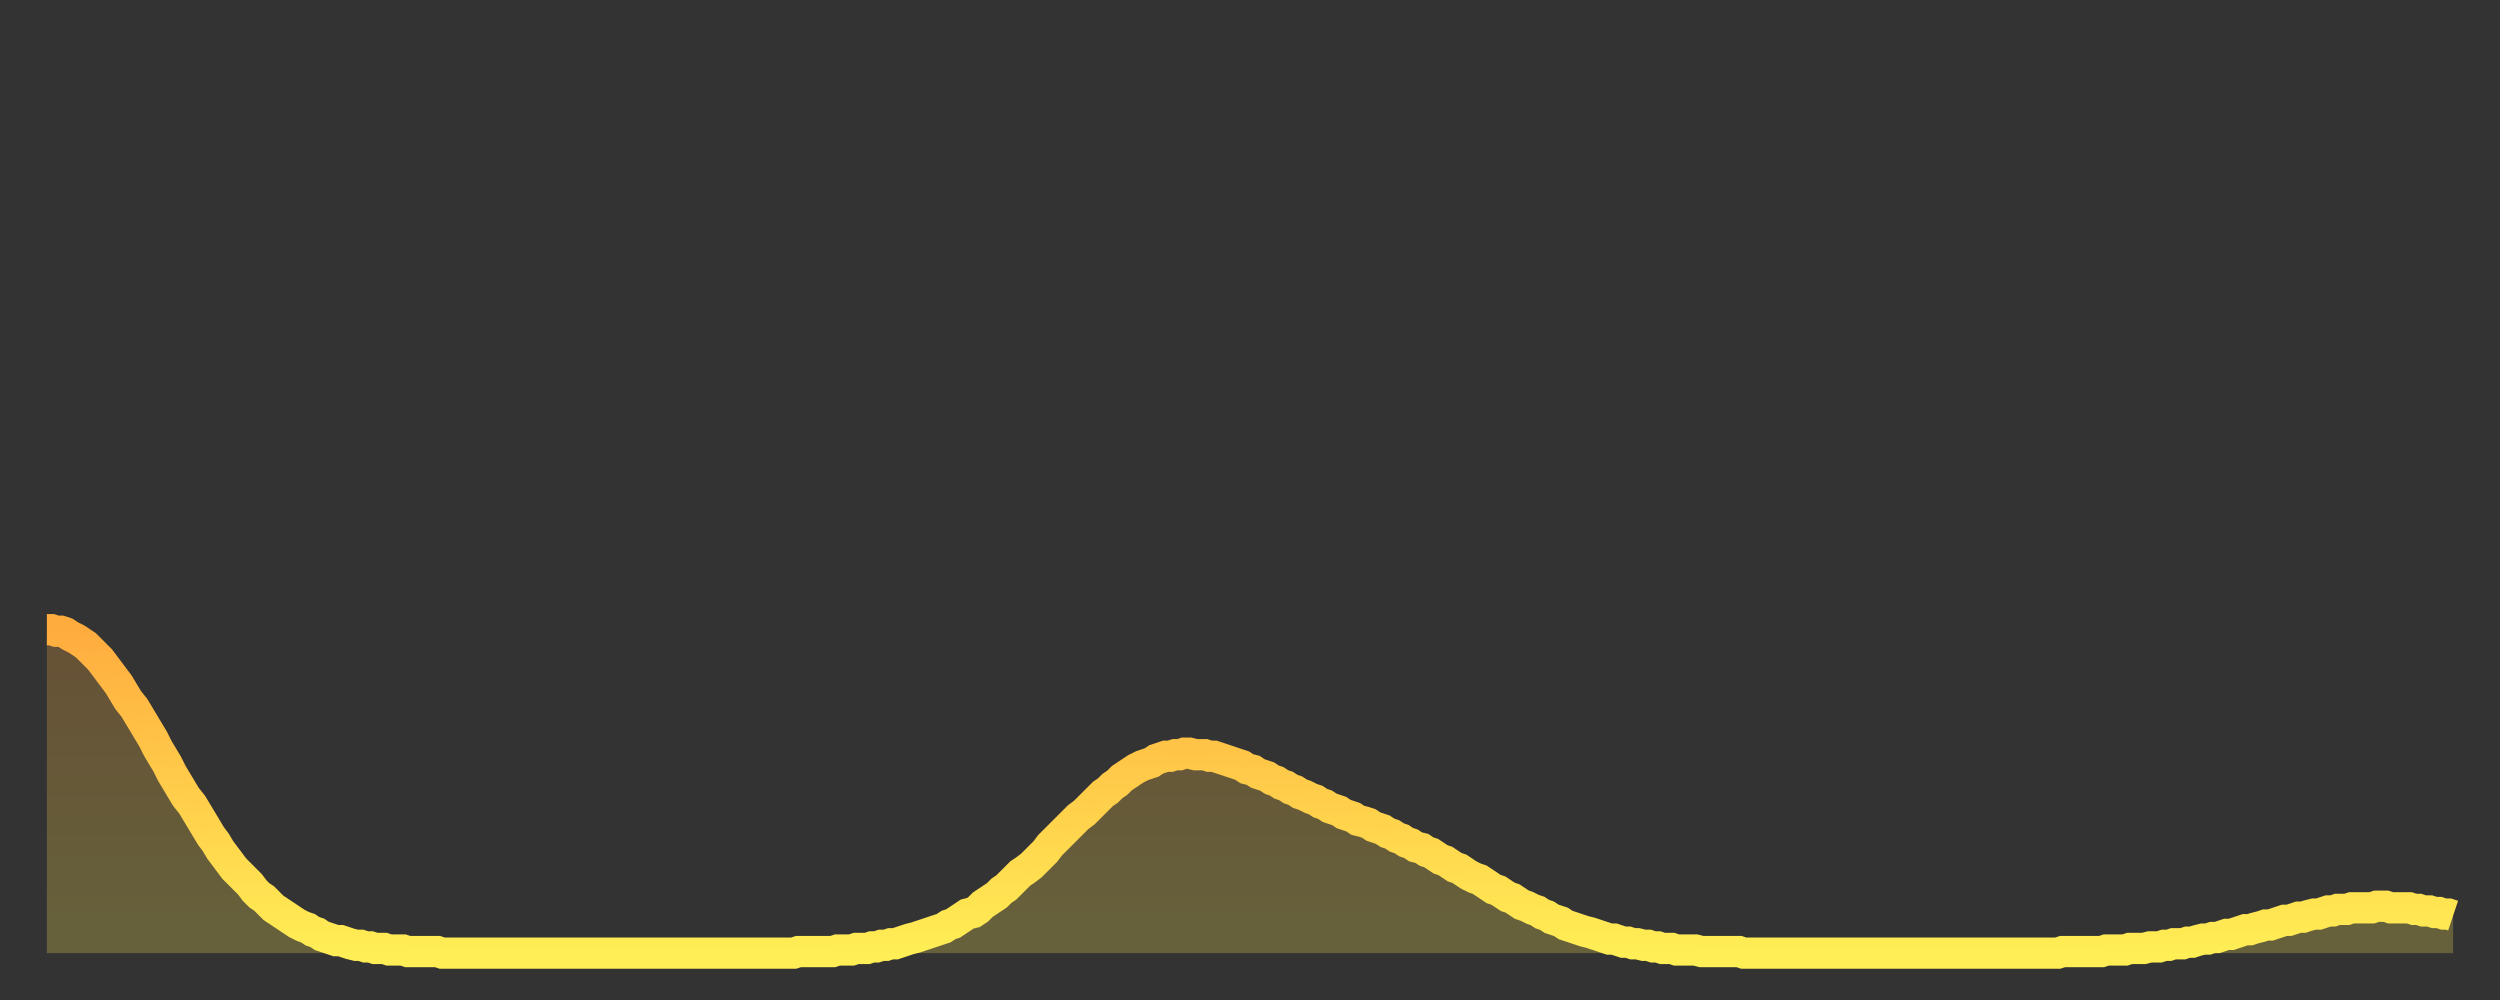 <?xml version="1.0" encoding="utf-8" ?>
<svg baseProfile="full" height="64" version="1.1" width="160" xmlns="http://www.w3.org/2000/svg" xmlns:ev="http://www.w3.org/2001/xml-events" xmlns:xlink="http://www.w3.org/1999/xlink"><rect width="100%" height="100%" fill="#333333" stroke="none"/><defs><linearGradient id="id1250422" x1="0" x2="0" y1="0" y2="1"><stop offset="0%" stop-color="#ffac3f" /><stop offset="50%" stop-color="#ffcd4a" /><stop offset="100%" stop-color="#ffee55" /></linearGradient></defs><g transform="translate(3,3)"><g><path d="M 0.0 37.3 0.3 37.3 0.6 37.4 0.9 37.4 1.2 37.5 1.5 37.7 1.9 37.9 2.2 38.1 2.5 38.3 2.8 38.6 3.1 38.9 3.4 39.2 3.7 39.6 4.0 40.0 4.3 40.4 4.6 40.8 4.9 41.3 5.2 41.8 5.6 42.3 5.9 42.8 6.2 43.3 6.5 43.8 6.8 44.3 7.1 44.9 7.4 45.4 7.7 45.9 8.0 46.5 8.3 47.0 8.6 47.5 8.9 48.0 9.3 48.5 9.6 49.0 9.9 49.5 10.2 50.0 10.5 50.5 10.8 50.9 11.1 51.4 11.4 51.8 11.7 52.2 12.0 52.6 12.3 52.9 12.7 53.3 13.0 53.6 13.3 54.0 13.6 54.3 13.9 54.5 14.2 54.8 14.5 55.1 14.8 55.3 15.1 55.5 15.4 55.7 15.7 55.9 16.0 56.1 16.4 56.3 16.7 56.4 17.0 56.6 17.3 56.7 17.6 56.9 17.9 57.0 18.2 57.1 18.5 57.2 18.8 57.2 19.1 57.3 19.4 57.4 19.8 57.5 20.1 57.5 20.4 57.6 20.7 57.6 21.0 57.7 21.3 57.7 21.6 57.7 21.9 57.8 22.2 57.8 22.5 57.8 22.8 57.8 23.1 57.9 23.5 57.9 23.8 57.9 24.1 57.9 24.4 57.9 24.7 57.9 25.0 57.9 25.3 58.0 25.6 58.0 25.9 58.0 26.2 58.0 26.5 58.0 26.8 58.0 27.2 58.0 27.5 58.0 27.8 58.0 28.1 58.0 28.4 58.0 28.7 58.0 29.0 58.0 29.3 58.0 29.6 58.0 29.9 58.0 30.2 58.0 30.6 58.0 30.9 58.0 31.2 58.0 31.5 58.0 31.8 58.0 32.1 58.0 32.4 58.0 32.7 58.0 33.0 58.0 33.3 58.0 33.6 58.0 33.9 58.0 34.3 58.0 34.6 58.0 34.9 58.0 35.2 58.0 35.5 58.0 35.8 58.0 36.1 58.0 36.4 58.0 36.7 58.0 37.0 58.0 37.3 58.0 37.7 58.0 38.0 58.0 38.3 58.0 38.6 58.0 38.9 58.0 39.2 58.0 39.5 58.0 39.8 58.0 40.1 58.0 40.4 58.0 40.7 58.0 41.0 58.0 41.4 58.0 41.7 58.0 42.0 58.0 42.3 58.0 42.6 58.0 42.9 58.0 43.2 58.0 43.5 58.0 43.8 58.0 44.1 58.0 44.4 58.0 44.7 58.0 45.1 58.0 45.4 58.0 45.7 58.0 46.0 58.0 46.3 58.0 46.6 58.0 46.9 58.0 47.2 58.0 47.5 58.0 47.8 58.0 48.1 57.9 48.5 57.9 48.8 57.9 49.1 57.9 49.4 57.9 49.7 57.9 50.0 57.9 50.3 57.9 50.6 57.8 50.9 57.8 51.2 57.8 51.5 57.8 51.8 57.7 52.2 57.7 52.5 57.7 52.8 57.6 53.1 57.6 53.4 57.5 53.7 57.5 54.0 57.4 54.3 57.4 54.6 57.3 54.9 57.2 55.2 57.1 55.6 57.0 55.9 56.9 56.2 56.8 56.5 56.7 56.8 56.6 57.1 56.5 57.4 56.4 57.7 56.2 58.0 56.1 58.3 55.9 58.6 55.7 58.9 55.5 59.3 55.4 59.6 55.2 59.9 54.9 60.2 54.7 60.5 54.5 60.8 54.3 61.1 54.0 61.4 53.8 61.7 53.5 62.0 53.2 62.3 52.9 62.6 52.7 63.0 52.4 63.3 52.1 63.6 51.8 63.9 51.5 64.2 51.1 64.5 50.8 64.8 50.5 65.1 50.2 65.4 49.9 65.7 49.6 66.0 49.3 66.4 49.0 66.7 48.7 67.0 48.4 67.3 48.1 67.6 47.8 67.9 47.6 68.2 47.3 68.5 47.1 68.8 46.8 69.1 46.6 69.4 46.4 69.7 46.2 70.1 46.0 70.4 45.9 70.7 45.8 71.0 45.6 71.3 45.5 71.6 45.4 71.9 45.4 72.2 45.3 72.5 45.3 72.8 45.2 73.1 45.2 73.5 45.3 73.8 45.3 74.1 45.3 74.4 45.4 74.7 45.4 75.0 45.5 75.3 45.6 75.6 45.7 75.9 45.8 76.2 45.9 76.5 46.0 76.8 46.2 77.2 46.3 77.5 46.5 77.8 46.6 78.1 46.7 78.4 46.9 78.7 47.0 79.0 47.2 79.3 47.3 79.6 47.5 79.9 47.6 80.2 47.8 80.5 47.9 80.9 48.1 81.2 48.2 81.5 48.4 81.8 48.5 82.1 48.7 82.4 48.8 82.7 48.9 83.0 49.1 83.3 49.2 83.6 49.3 83.9 49.5 84.3 49.6 84.6 49.7 84.9 49.9 85.2 50.0 85.5 50.1 85.8 50.3 86.1 50.4 86.4 50.6 86.7 50.7 87.0 50.9 87.3 51.0 87.6 51.2 88.0 51.3 88.3 51.5 88.6 51.6 88.9 51.8 89.2 52.0 89.5 52.1 89.8 52.3 90.1 52.5 90.4 52.6 90.7 52.8 91.0 53.0 91.4 53.2 91.7 53.3 92.0 53.5 92.3 53.7 92.6 53.9 92.9 54.0 93.2 54.2 93.5 54.4 93.8 54.5 94.1 54.7 94.4 54.9 94.7 55.0 95.1 55.2 95.4 55.3 95.7 55.5 96.0 55.6 96.3 55.8 96.6 55.9 96.9 56.0 97.2 56.2 97.5 56.3 97.8 56.4 98.1 56.5 98.4 56.6 98.8 56.7 99.1 56.8 99.4 56.9 99.7 57.0 100.0 57.1 100.3 57.1 100.6 57.2 100.9 57.3 101.2 57.3 101.5 57.4 101.8 57.4 102.2 57.5 102.5 57.5 102.8 57.6 103.1 57.6 103.4 57.7 103.7 57.7 104.0 57.7 104.3 57.8 104.6 57.8 104.9 57.8 105.2 57.8 105.5 57.8 105.9 57.9 106.2 57.9 106.5 57.9 106.8 57.9 107.1 57.9 107.4 57.9 107.7 57.9 108.0 57.9 108.3 57.9 108.6 58.0 108.9 58.0 109.3 58.0 109.6 58.0 109.9 58.0 110.2 58.0 110.5 58.0 110.8 58.0 111.1 58.0 111.4 58.0 111.7 58.0 112.0 58.0 112.3 58.0 112.6 58.0 113.0 58.0 113.3 58.0 113.6 58.0 113.9 58.0 114.2 58.0 114.5 58.0 114.8 58.0 115.1 58.0 115.4 58.0 115.7 58.0 116.0 58.0 116.3 58.0 116.7 58.0 117.0 58.0 117.3 58.0 117.6 58.0 117.9 58.0 118.2 58.0 118.5 58.0 118.8 58.0 119.1 58.0 119.4 58.0 119.7 58.0 120.1 58.0 120.4 58.0 120.7 58.0 121.0 58.0 121.3 58.0 121.6 58.0 121.9 58.0 122.2 58.0 122.5 58.0 122.8 58.0 123.1 58.0 123.4 58.0 123.8 58.0 124.1 58.0 124.4 58.0 124.7 58.0 125.0 58.0 125.3 58.0 125.6 58.0 125.9 58.0 126.2 58.0 126.5 58.0 126.8 58.0 127.2 58.0 127.5 58.0 127.8 58.0 128.1 58.0 128.4 58.0 128.7 58.0 129.0 57.9 129.3 57.9 129.6 57.9 129.9 57.9 130.2 57.9 130.5 57.9 130.9 57.9 131.2 57.9 131.5 57.9 131.8 57.8 132.1 57.8 132.4 57.8 132.7 57.8 133.0 57.8 133.3 57.7 133.6 57.7 133.9 57.7 134.2 57.7 134.6 57.6 134.9 57.6 135.2 57.6 135.5 57.5 135.8 57.5 136.1 57.4 136.4 57.4 136.7 57.4 137.0 57.3 137.3 57.3 137.6 57.2 138.0 57.1 138.3 57.1 138.6 57.0 138.9 57.0 139.2 56.9 139.5 56.8 139.8 56.8 140.1 56.7 140.4 56.6 140.7 56.5 141.0 56.5 141.3 56.4 141.7 56.3 142.0 56.2 142.3 56.2 142.6 56.1 142.9 56.0 143.2 55.9 143.5 55.9 143.8 55.8 144.1 55.7 144.4 55.7 144.7 55.6 145.1 55.5 145.4 55.5 145.7 55.4 146.0 55.3 146.3 55.3 146.6 55.2 146.9 55.2 147.2 55.2 147.5 55.1 147.8 55.1 148.1 55.1 148.4 55.1 148.8 55.1 149.1 55.0 149.4 55.0 149.7 55.0 150.0 55.1 150.3 55.1 150.6 55.1 150.9 55.1 151.2 55.1 151.5 55.2 151.8 55.2 152.1 55.3 152.5 55.3 152.8 55.4 153.1 55.4 153.4 55.5 153.7 55.5 154.0 55.6" fill="none" id="graph-curve" opacity="1" stroke="url(#id1250422)" stroke-width="2" /><path d="M 0 58 L 0.0 37.3 0.3 37.3 0.6 37.4 0.9 37.4 1.2 37.5 1.5 37.7 1.9 37.9 2.2 38.1 2.5 38.3 2.8 38.6 3.1 38.9 3.4 39.2 3.7 39.6 4.0 40.0 4.3 40.4 4.6 40.8 4.9 41.3 5.2 41.8 5.6 42.3 5.9 42.8 6.2 43.3 6.5 43.8 6.8 44.3 7.1 44.9 7.4 45.4 7.7 45.9 8.0 46.5 8.3 47.0 8.6 47.5 8.9 48.0 9.3 48.5 9.6 49.0 9.9 49.5 10.2 50.0 10.5 50.5 10.8 50.9 11.1 51.4 11.4 51.8 11.7 52.2 12.0 52.6 12.3 52.9 12.7 53.3 13.0 53.6 13.3 54.0 13.6 54.3 13.9 54.5 14.2 54.8 14.5 55.1 14.8 55.3 15.1 55.5 15.4 55.7 15.7 55.9 16.0 56.1 16.4 56.3 16.7 56.4 17.0 56.6 17.3 56.7 17.6 56.9 17.9 57.0 18.2 57.1 18.5 57.2 18.8 57.2 19.1 57.3 19.4 57.4 19.8 57.5 20.1 57.5 20.4 57.6 20.7 57.6 21.0 57.7 21.3 57.7 21.6 57.7 21.9 57.8 22.2 57.8 22.5 57.8 22.8 57.8 23.1 57.9 23.5 57.9 23.8 57.9 24.1 57.9 24.4 57.9 24.7 57.9 25.0 57.9 25.3 58.0 25.6 58.0 25.9 58.0 26.2 58.0 26.5 58.0 26.8 58.0 27.2 58.0 27.5 58.0 27.8 58.0 28.1 58.0 28.4 58.0 28.7 58.0 29.0 58.0 29.3 58.0 29.6 58.0 29.9 58.0 30.2 58.0 30.6 58.0 30.9 58.0 31.2 58.0 31.5 58.0 31.8 58.0 32.1 58.0 32.4 58.0 32.7 58.0 33.0 58.0 33.3 58.0 33.6 58.0 33.9 58.0 34.3 58.0 34.6 58.0 34.9 58.0 35.2 58.0 35.5 58.0 35.8 58.0 36.1 58.0 36.4 58.0 36.7 58.0 37.0 58.0 37.3 58.0 37.7 58.0 38.0 58.0 38.3 58.0 38.6 58.0 38.9 58.0 39.2 58.0 39.5 58.0 39.8 58.0 40.1 58.0 40.4 58.0 40.7 58.0 41.0 58.0 41.4 58.0 41.7 58.0 42.0 58.0 42.3 58.0 42.6 58.0 42.9 58.0 43.2 58.0 43.5 58.0 43.8 58.0 44.1 58.0 44.4 58.0 44.7 58.0 45.1 58.0 45.4 58.0 45.7 58.0 46.0 58.0 46.3 58.0 46.6 58.0 46.9 58.0 47.2 58.0 47.5 58.0 47.8 58.0 48.1 57.9 48.5 57.9 48.8 57.9 49.1 57.9 49.4 57.9 49.7 57.9 50.0 57.9 50.3 57.9 50.6 57.8 50.9 57.8 51.2 57.8 51.5 57.8 51.8 57.7 52.2 57.7 52.5 57.7 52.8 57.6 53.1 57.6 53.4 57.5 53.7 57.5 54.0 57.4 54.3 57.4 54.6 57.3 54.9 57.2 55.2 57.1 55.6 57.0 55.9 56.9 56.2 56.8 56.5 56.7 56.8 56.6 57.1 56.5 57.4 56.4 57.7 56.2 58.0 56.1 58.3 55.9 58.6 55.7 58.9 55.5 59.3 55.4 59.6 55.2 59.9 54.9 60.2 54.7 60.5 54.5 60.8 54.3 61.1 54.0 61.4 53.8 61.7 53.5 62.0 53.2 62.3 52.9 62.6 52.7 63.0 52.4 63.3 52.1 63.6 51.8 63.9 51.5 64.2 51.1 64.5 50.8 64.8 50.5 65.1 50.2 65.4 49.9 65.7 49.6 66.0 49.3 66.4 49.0 66.7 48.7 67.0 48.4 67.3 48.1 67.6 47.8 67.9 47.6 68.2 47.3 68.5 47.1 68.8 46.8 69.1 46.6 69.4 46.4 69.7 46.2 70.1 46.0 70.4 45.9 70.7 45.8 71.0 45.6 71.3 45.5 71.6 45.4 71.9 45.4 72.2 45.3 72.5 45.3 72.8 45.2 73.1 45.2 73.5 45.3 73.8 45.3 74.1 45.3 74.4 45.4 74.7 45.4 75.0 45.5 75.3 45.6 75.6 45.7 75.9 45.8 76.2 45.9 76.5 46.0 76.8 46.2 77.2 46.3 77.5 46.5 77.8 46.6 78.1 46.7 78.4 46.9 78.7 47.0 79.0 47.2 79.3 47.3 79.6 47.5 79.9 47.6 80.2 47.8 80.5 47.9 80.9 48.1 81.2 48.2 81.5 48.4 81.8 48.5 82.1 48.7 82.4 48.8 82.7 48.9 83.0 49.1 83.3 49.2 83.6 49.3 83.9 49.5 84.3 49.6 84.6 49.7 84.9 49.9 85.2 50.0 85.5 50.1 85.8 50.3 86.1 50.4 86.4 50.6 86.7 50.7 87.0 50.9 87.3 51.0 87.6 51.2 88.0 51.3 88.3 51.5 88.6 51.6 88.9 51.8 89.2 52.0 89.5 52.1 89.8 52.3 90.1 52.5 90.4 52.6 90.7 52.8 91.0 53.0 91.4 53.2 91.7 53.3 92.0 53.5 92.3 53.7 92.6 53.9 92.9 54.0 93.2 54.2 93.5 54.4 93.8 54.5 94.1 54.7 94.4 54.9 94.7 55.0 95.1 55.2 95.4 55.3 95.7 55.5 96.0 55.6 96.3 55.8 96.6 55.9 96.9 56.0 97.2 56.2 97.5 56.3 97.8 56.4 98.1 56.5 98.4 56.6 98.8 56.7 99.1 56.8 99.4 56.9 99.7 57.0 100.0 57.1 100.3 57.1 100.6 57.2 100.9 57.3 101.2 57.3 101.5 57.4 101.8 57.4 102.2 57.5 102.5 57.5 102.8 57.6 103.1 57.6 103.4 57.7 103.7 57.7 104.0 57.7 104.3 57.8 104.6 57.8 104.9 57.8 105.2 57.8 105.5 57.8 105.9 57.9 106.2 57.9 106.5 57.9 106.8 57.9 107.1 57.9 107.4 57.9 107.7 57.9 108.0 57.9 108.3 57.9 108.6 58.0 108.9 58.0 109.3 58.0 109.6 58.0 109.9 58.0 110.2 58.0 110.5 58.0 110.8 58.0 111.1 58.0 111.4 58.0 111.7 58.0 112.0 58.0 112.3 58.0 112.6 58.0 113.0 58.0 113.3 58.0 113.6 58.0 113.9 58.0 114.2 58.0 114.5 58.0 114.8 58.0 115.1 58.0 115.4 58.0 115.7 58.0 116.0 58.0 116.3 58.0 116.7 58.0 117.0 58.0 117.3 58.0 117.6 58.0 117.9 58.0 118.2 58.0 118.5 58.0 118.8 58.0 119.1 58.0 119.4 58.0 119.7 58.0 120.1 58.0 120.4 58.0 120.7 58.0 121.0 58.0 121.3 58.0 121.6 58.0 121.9 58.0 122.2 58.0 122.5 58.0 122.8 58.0 123.1 58.0 123.4 58.0 123.8 58.0 124.1 58.0 124.4 58.0 124.7 58.0 125.0 58.0 125.3 58.0 125.6 58.0 125.9 58.0 126.2 58.0 126.5 58.0 126.8 58.0 127.2 58.0 127.5 58.0 127.8 58.0 128.1 58.0 128.4 58.0 128.7 58.0 129.0 57.9 129.3 57.9 129.6 57.9 129.9 57.9 130.2 57.9 130.5 57.9 130.9 57.9 131.2 57.9 131.5 57.9 131.8 57.8 132.1 57.8 132.4 57.8 132.7 57.8 133.0 57.8 133.3 57.7 133.6 57.7 133.9 57.7 134.2 57.7 134.6 57.6 134.9 57.6 135.2 57.6 135.5 57.5 135.8 57.5 136.1 57.4 136.4 57.4 136.7 57.4 137.0 57.3 137.3 57.3 137.6 57.2 138.0 57.1 138.3 57.1 138.6 57.0 138.9 57.0 139.2 56.9 139.5 56.8 139.8 56.8 140.1 56.7 140.4 56.6 140.7 56.5 141.0 56.5 141.3 56.4 141.7 56.3 142.0 56.2 142.3 56.2 142.6 56.1 142.9 56.0 143.2 55.9 143.5 55.9 143.8 55.8 144.1 55.7 144.4 55.7 144.7 55.6 145.1 55.5 145.4 55.5 145.7 55.4 146.0 55.3 146.3 55.3 146.6 55.2 146.9 55.2 147.2 55.2 147.5 55.1 147.8 55.1 148.1 55.1 148.4 55.1 148.8 55.1 149.1 55.0 149.4 55.0 149.7 55.0 150.0 55.1 150.3 55.1 150.6 55.1 150.9 55.1 151.2 55.1 151.5 55.2 151.8 55.2 152.1 55.3 152.5 55.3 152.8 55.4 153.1 55.4 153.4 55.5 153.7 55.5 154.0 55.6 154 58" fill="url(#id1250422)" fill-opacity=".25" id="graph-shadow" /></g></g></svg>